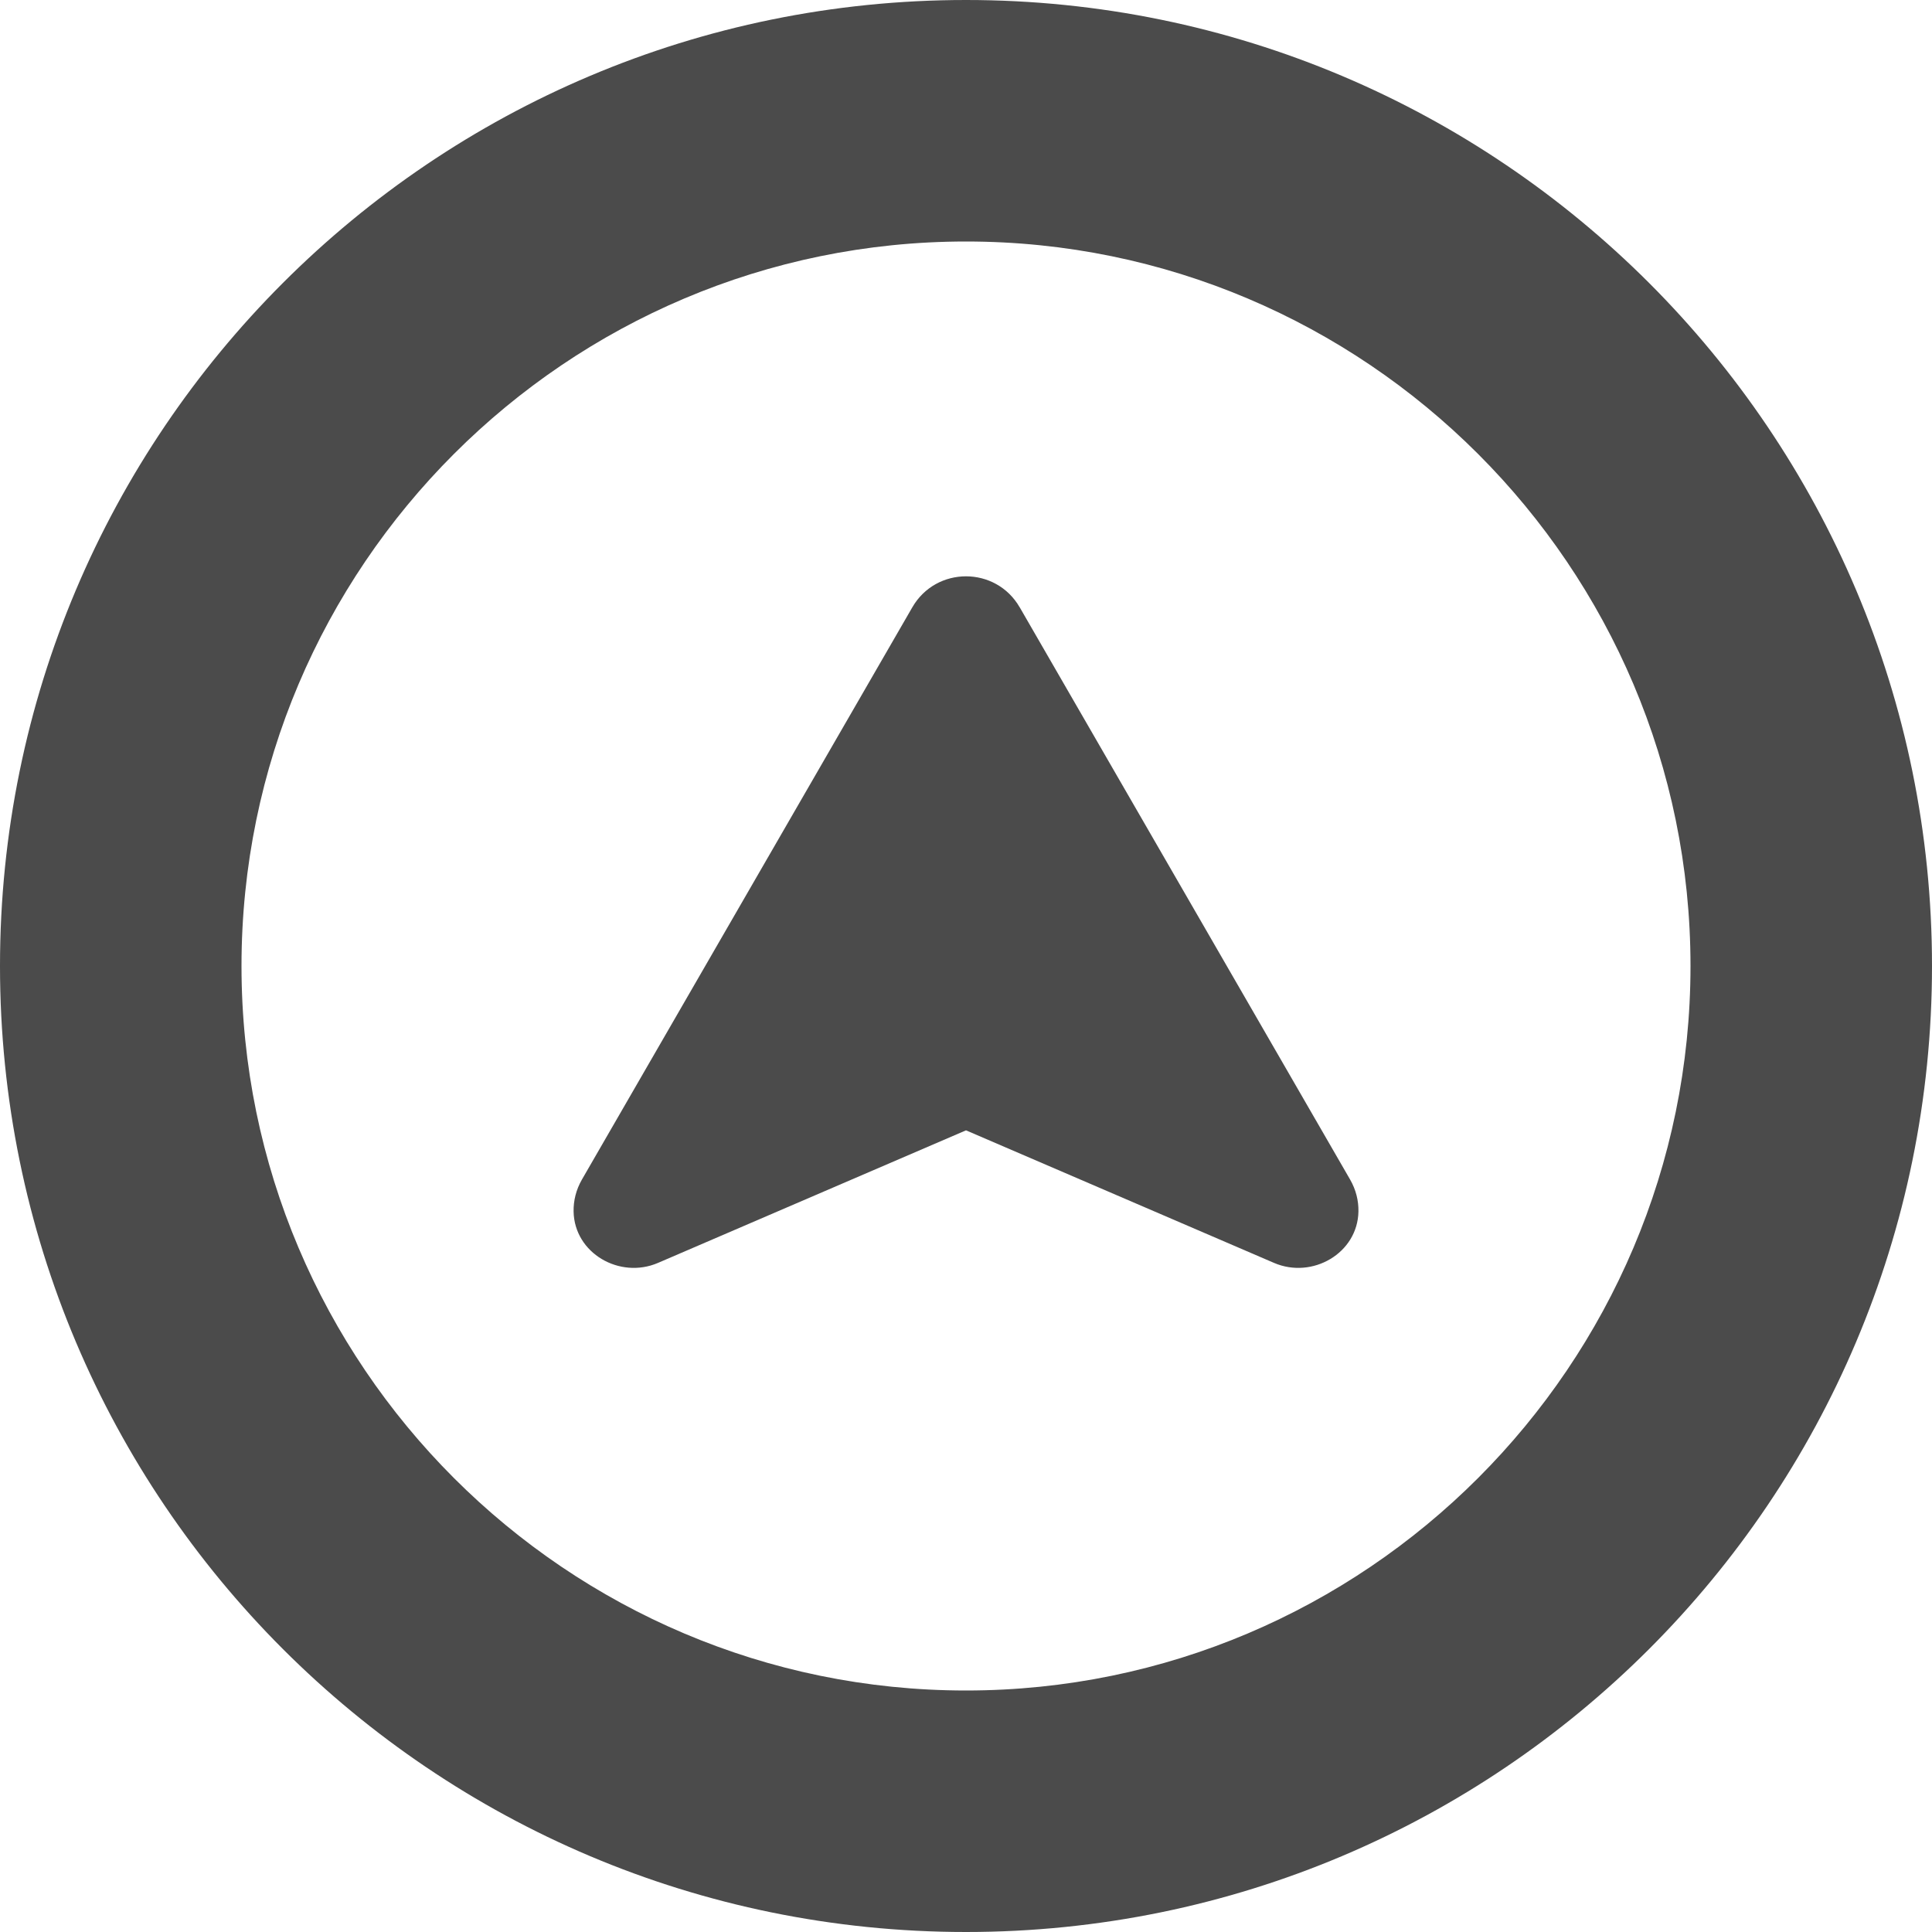 <?xml version="1.0" encoding="UTF-8"?>
<svg id="_10" data-name="10" xmlns="http://www.w3.org/2000/svg" viewBox="0 0 512 512">
  <defs>
    <style>
      .cls-1 {
        fill: #4b4b4b;
        stroke-width: 0px;
      }
    </style>
  </defs>
  <path class="cls-1" d="M256,0C114.61,0,0,114.61,0,256s114.61,256,256,256,256-114.61,256-256S397.39,0,256,0ZM256,448c-105.87,0-192-86.13-192-192s86.13-192,192-192,192,86.13,192,192-86.13,192-192,192Z"/>
  <path class="cls-1" d="M270.23,160.95c-3.16-5.48-8.7-8.22-14.23-8.22s-11.07,2.74-14.23,8.22l-87.54,151.62c-1.58,2.74-2.27,5.65-2.22,8.48.19,11.06,12.21,18,22.37,13.63l81.62-35.13,81.63,35.13c10.16,4.37,22.18-2.57,22.37-13.63.05-2.83-.64-5.74-2.22-8.48l-87.54-151.62Z"/>
</svg>